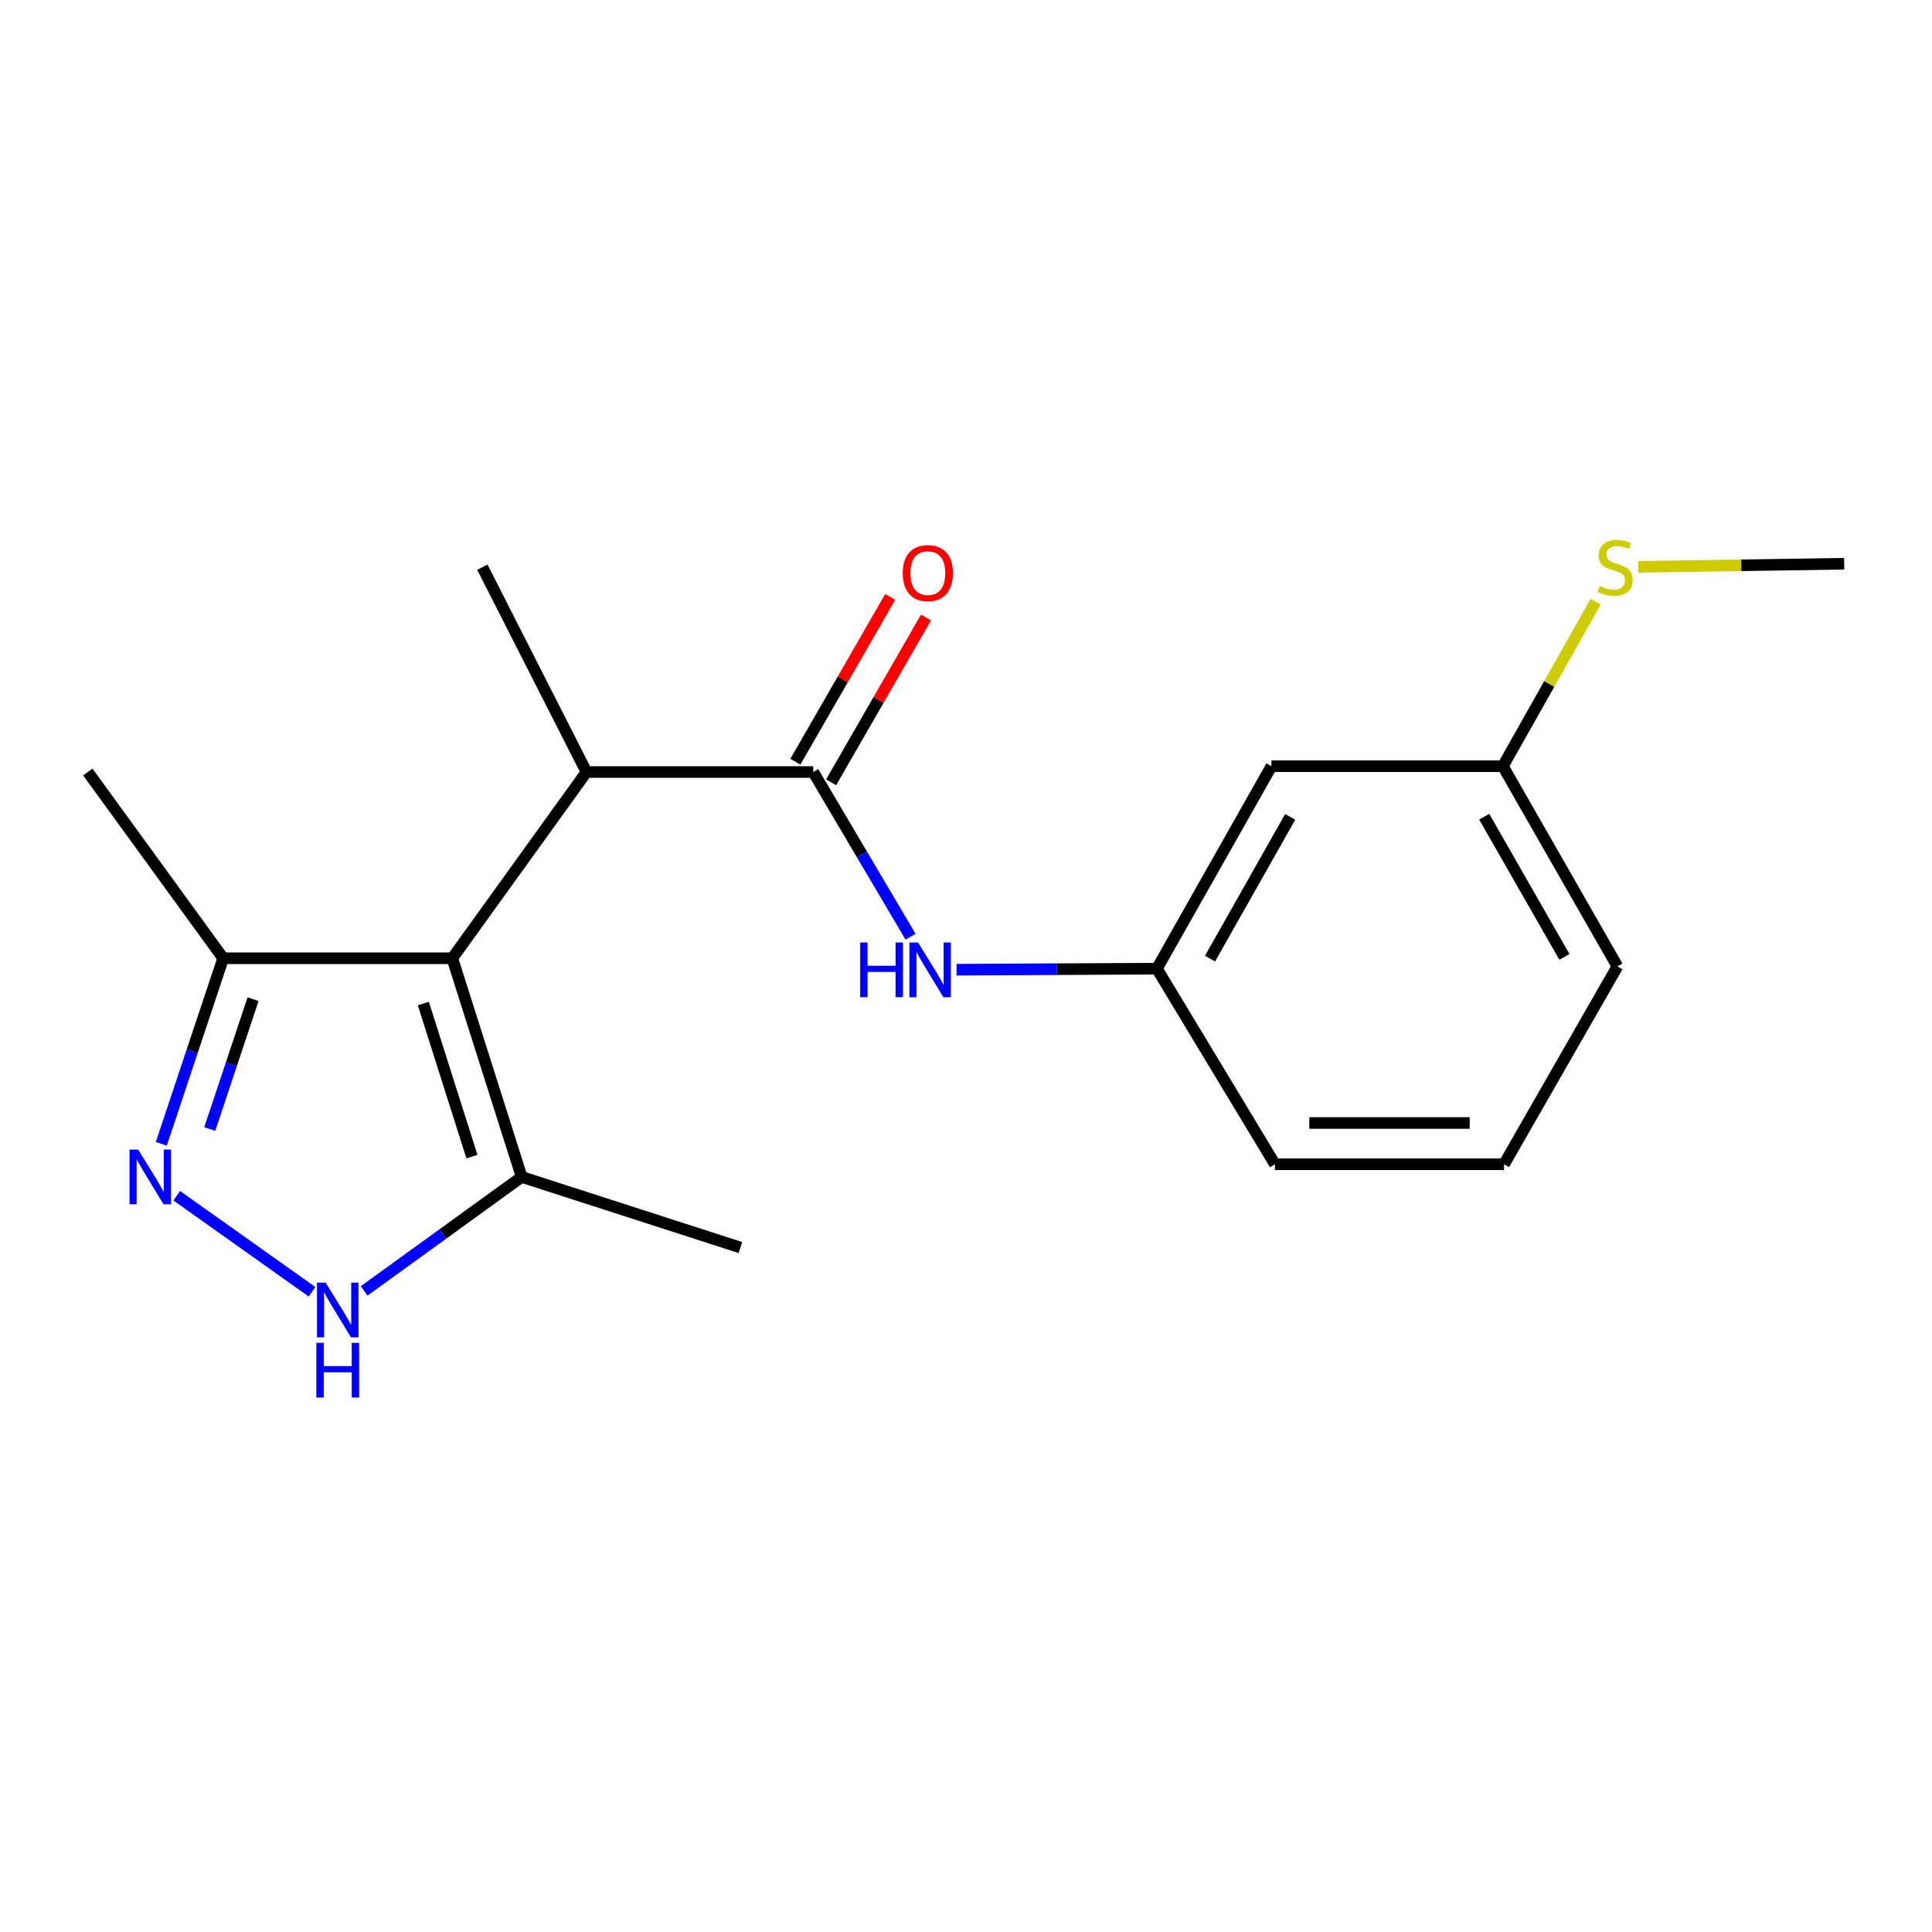 <?xml version='1.0' encoding='iso-8859-1'?>
<svg version='1.1' baseProfile='full'
              xmlns='http://www.w3.org/2000/svg'
                      xmlns:rdkit='http://www.rdkit.org/xml'
                      xmlns:xlink='http://www.w3.org/1999/xlink'
                  xml:space='preserve'
width='1000px' height='1000px' viewBox='0 0 1000 1000'>
<!-- END OF HEADER -->
<rect style='opacity:1.0;fill:#FFFFFF;stroke:none' width='1000' height='1000' x='0' y='0'> </rect>
<path class='bond-3' d='M 234.106,495.995 L 270.027,609.183' style='fill:none;fill-rule:evenodd;stroke:#000000;stroke-width:6px;stroke-linecap:butt;stroke-linejoin:miter;stroke-opacity:1' />
<path class='bond-3' d='M 219.127,519.437 L 244.272,598.669' style='fill:none;fill-rule:evenodd;stroke:#000000;stroke-width:6px;stroke-linecap:butt;stroke-linejoin:miter;stroke-opacity:1' />
<path class='bond-4' d='M 234.106,495.995 L 303.562,399.592' style='fill:none;fill-rule:evenodd;stroke:#000000;stroke-width:6px;stroke-linecap:butt;stroke-linejoin:miter;stroke-opacity:1' />
<path class='bond-5' d='M 234.106,495.995 L 115.528,495.995' style='fill:none;fill-rule:evenodd;stroke:#000000;stroke-width:6px;stroke-linecap:butt;stroke-linejoin:miter;stroke-opacity:1' />
<path class='bond-0' d='M 83.496,592.04 L 99.512,544.018' style='fill:none;fill-rule:evenodd;stroke:#0000FF;stroke-width:6px;stroke-linecap:butt;stroke-linejoin:miter;stroke-opacity:1' />
<path class='bond-0' d='M 99.512,544.018 L 115.528,495.995' style='fill:none;fill-rule:evenodd;stroke:#000000;stroke-width:6px;stroke-linecap:butt;stroke-linejoin:miter;stroke-opacity:1' />
<path class='bond-0' d='M 108.571,584.394 L 119.782,550.778' style='fill:none;fill-rule:evenodd;stroke:#0000FF;stroke-width:6px;stroke-linecap:butt;stroke-linejoin:miter;stroke-opacity:1' />
<path class='bond-0' d='M 119.782,550.778 L 130.993,517.162' style='fill:none;fill-rule:evenodd;stroke:#000000;stroke-width:6px;stroke-linecap:butt;stroke-linejoin:miter;stroke-opacity:1' />
<path class='bond-19' d='M 91.494,618.918 L 161.517,668.621' style='fill:none;fill-rule:evenodd;stroke:#0000FF;stroke-width:6px;stroke-linecap:butt;stroke-linejoin:miter;stroke-opacity:1' />
<path class='bond-1' d='M 420.94,399.592 L 303.562,399.592' style='fill:none;fill-rule:evenodd;stroke:#000000;stroke-width:6px;stroke-linecap:butt;stroke-linejoin:miter;stroke-opacity:1' />
<path class='bond-6' d='M 420.94,399.592 L 446.126,442.224' style='fill:none;fill-rule:evenodd;stroke:#000000;stroke-width:6px;stroke-linecap:butt;stroke-linejoin:miter;stroke-opacity:1' />
<path class='bond-6' d='M 446.126,442.224 L 471.312,484.857' style='fill:none;fill-rule:evenodd;stroke:#0000FF;stroke-width:6px;stroke-linecap:butt;stroke-linejoin:miter;stroke-opacity:1' />
<path class='bond-7' d='M 430.2,404.922 L 454.749,362.275' style='fill:none;fill-rule:evenodd;stroke:#000000;stroke-width:6px;stroke-linecap:butt;stroke-linejoin:miter;stroke-opacity:1' />
<path class='bond-7' d='M 454.749,362.275 L 479.299,319.627' style='fill:none;fill-rule:evenodd;stroke:#FF0000;stroke-width:6px;stroke-linecap:butt;stroke-linejoin:miter;stroke-opacity:1' />
<path class='bond-7' d='M 411.681,394.262 L 436.231,351.615' style='fill:none;fill-rule:evenodd;stroke:#000000;stroke-width:6px;stroke-linecap:butt;stroke-linejoin:miter;stroke-opacity:1' />
<path class='bond-7' d='M 436.231,351.615 L 460.78,308.967' style='fill:none;fill-rule:evenodd;stroke:#FF0000;stroke-width:6px;stroke-linecap:butt;stroke-linejoin:miter;stroke-opacity:1' />
<path class='bond-2' d='M 188.489,668.164 L 229.258,638.674' style='fill:none;fill-rule:evenodd;stroke:#0000FF;stroke-width:6px;stroke-linecap:butt;stroke-linejoin:miter;stroke-opacity:1' />
<path class='bond-2' d='M 229.258,638.674 L 270.027,609.183' style='fill:none;fill-rule:evenodd;stroke:#000000;stroke-width:6px;stroke-linecap:butt;stroke-linejoin:miter;stroke-opacity:1' />
<path class='bond-12' d='M 270.027,609.183 L 383.227,645.722' style='fill:none;fill-rule:evenodd;stroke:#000000;stroke-width:6px;stroke-linecap:butt;stroke-linejoin:miter;stroke-opacity:1' />
<path class='bond-13' d='M 303.562,399.592 L 249.668,293.586' style='fill:none;fill-rule:evenodd;stroke:#000000;stroke-width:6px;stroke-linecap:butt;stroke-linejoin:miter;stroke-opacity:1' />
<path class='bond-14' d='M 115.528,495.995 L 45.455,399.592' style='fill:none;fill-rule:evenodd;stroke:#000000;stroke-width:6px;stroke-linecap:butt;stroke-linejoin:miter;stroke-opacity:1' />
<path class='bond-8' d='M 495.109,501.919 L 546.961,501.652' style='fill:none;fill-rule:evenodd;stroke:#0000FF;stroke-width:6px;stroke-linecap:butt;stroke-linejoin:miter;stroke-opacity:1' />
<path class='bond-8' d='M 546.961,501.652 L 598.813,501.384' style='fill:none;fill-rule:evenodd;stroke:#000000;stroke-width:6px;stroke-linecap:butt;stroke-linejoin:miter;stroke-opacity:1' />
<path class='bond-9' d='M 598.813,501.384 L 658.096,396.577' style='fill:none;fill-rule:evenodd;stroke:#000000;stroke-width:6px;stroke-linecap:butt;stroke-linejoin:miter;stroke-opacity:1' />
<path class='bond-9' d='M 626.304,496.183 L 667.802,422.818' style='fill:none;fill-rule:evenodd;stroke:#000000;stroke-width:6px;stroke-linecap:butt;stroke-linejoin:miter;stroke-opacity:1' />
<path class='bond-16' d='M 598.813,501.384 L 659.9,602.619' style='fill:none;fill-rule:evenodd;stroke:#000000;stroke-width:6px;stroke-linecap:butt;stroke-linejoin:miter;stroke-opacity:1' />
<path class='bond-10' d='M 658.096,396.577 L 777.884,396.577' style='fill:none;fill-rule:evenodd;stroke:#000000;stroke-width:6px;stroke-linecap:butt;stroke-linejoin:miter;stroke-opacity:1' />
<path class='bond-11' d='M 777.884,396.577 L 801.896,353.999' style='fill:none;fill-rule:evenodd;stroke:#000000;stroke-width:6px;stroke-linecap:butt;stroke-linejoin:miter;stroke-opacity:1' />
<path class='bond-11' d='M 801.896,353.999 L 825.909,311.422' style='fill:none;fill-rule:evenodd;stroke:#CCCC00;stroke-width:6px;stroke-linecap:butt;stroke-linejoin:miter;stroke-opacity:1' />
<path class='bond-20' d='M 777.884,396.577 L 837.179,500.209' style='fill:none;fill-rule:evenodd;stroke:#000000;stroke-width:6px;stroke-linecap:butt;stroke-linejoin:miter;stroke-opacity:1' />
<path class='bond-20' d='M 768.232,422.733 L 809.738,495.276' style='fill:none;fill-rule:evenodd;stroke:#000000;stroke-width:6px;stroke-linecap:butt;stroke-linejoin:miter;stroke-opacity:1' />
<path class='bond-18' d='M 848.013,293.403 L 901.279,292.592' style='fill:none;fill-rule:evenodd;stroke:#CCCC00;stroke-width:6px;stroke-linecap:butt;stroke-linejoin:miter;stroke-opacity:1' />
<path class='bond-18' d='M 901.279,292.592 L 954.545,291.781' style='fill:none;fill-rule:evenodd;stroke:#000000;stroke-width:6px;stroke-linecap:butt;stroke-linejoin:miter;stroke-opacity:1' />
<path class='bond-15' d='M 778.501,602.619 L 659.9,602.619' style='fill:none;fill-rule:evenodd;stroke:#000000;stroke-width:6px;stroke-linecap:butt;stroke-linejoin:miter;stroke-opacity:1' />
<path class='bond-15' d='M 760.711,581.251 L 677.69,581.251' style='fill:none;fill-rule:evenodd;stroke:#000000;stroke-width:6px;stroke-linecap:butt;stroke-linejoin:miter;stroke-opacity:1' />
<path class='bond-17' d='M 778.501,602.619 L 837.179,500.209' style='fill:none;fill-rule:evenodd;stroke:#000000;stroke-width:6px;stroke-linecap:butt;stroke-linejoin:miter;stroke-opacity:1' />
<path  class='atom-1' d='M 71.519 595.023
L 80.799 610.023
Q 81.719 611.503, 83.199 614.183
Q 84.679 616.863, 84.759 617.023
L 84.759 595.023
L 88.519 595.023
L 88.519 623.343
L 84.639 623.343
L 74.679 606.943
Q 73.519 605.023, 72.279 602.823
Q 71.079 600.623, 70.719 599.943
L 70.719 623.343
L 67.039 623.343
L 67.039 595.023
L 71.519 595.023
' fill='#0000FF'/>
<path  class='atom-3' d='M 168.551 663.898
L 177.831 678.898
Q 178.751 680.378, 180.231 683.058
Q 181.711 685.738, 181.791 685.898
L 181.791 663.898
L 185.551 663.898
L 185.551 692.218
L 181.671 692.218
L 171.711 675.818
Q 170.551 673.898, 169.311 671.698
Q 168.111 669.498, 167.751 668.818
L 167.751 692.218
L 164.071 692.218
L 164.071 663.898
L 168.551 663.898
' fill='#0000FF'/>
<path  class='atom-3' d='M 163.731 695.05
L 167.571 695.05
L 167.571 707.09
L 182.051 707.09
L 182.051 695.05
L 185.891 695.05
L 185.891 723.37
L 182.051 723.37
L 182.051 710.29
L 167.571 710.29
L 167.571 723.37
L 163.731 723.37
L 163.731 695.05
' fill='#0000FF'/>
<path  class='atom-7' d='M 445.214 487.83
L 449.054 487.83
L 449.054 499.87
L 463.534 499.87
L 463.534 487.83
L 467.374 487.83
L 467.374 516.15
L 463.534 516.15
L 463.534 503.07
L 449.054 503.07
L 449.054 516.15
L 445.214 516.15
L 445.214 487.83
' fill='#0000FF'/>
<path  class='atom-7' d='M 475.174 487.83
L 484.454 502.83
Q 485.374 504.31, 486.854 506.99
Q 488.334 509.67, 488.414 509.83
L 488.414 487.83
L 492.174 487.83
L 492.174 516.15
L 488.294 516.15
L 478.334 499.75
Q 477.174 497.83, 475.934 495.63
Q 474.734 493.43, 474.374 492.75
L 474.374 516.15
L 470.694 516.15
L 470.694 487.83
L 475.174 487.83
' fill='#0000FF'/>
<path  class='atom-8' d='M 467.247 296.645
Q 467.247 289.845, 470.607 286.045
Q 473.967 282.245, 480.247 282.245
Q 486.527 282.245, 489.887 286.045
Q 493.247 289.845, 493.247 296.645
Q 493.247 303.525, 489.847 307.445
Q 486.447 311.325, 480.247 311.325
Q 474.007 311.325, 470.607 307.445
Q 467.247 303.565, 467.247 296.645
M 480.247 308.125
Q 484.567 308.125, 486.887 305.245
Q 489.247 302.325, 489.247 296.645
Q 489.247 291.085, 486.887 288.285
Q 484.567 285.445, 480.247 285.445
Q 475.927 285.445, 473.567 288.245
Q 471.247 291.045, 471.247 296.645
Q 471.247 302.365, 473.567 305.245
Q 475.927 308.125, 480.247 308.125
' fill='#FF0000'/>
<path  class='atom-12' d='M 827.968 303.306
Q 828.288 303.426, 829.608 303.986
Q 830.928 304.546, 832.368 304.906
Q 833.848 305.226, 835.288 305.226
Q 837.968 305.226, 839.528 303.946
Q 841.088 302.626, 841.088 300.346
Q 841.088 298.786, 840.288 297.826
Q 839.528 296.866, 838.328 296.346
Q 837.128 295.826, 835.128 295.226
Q 832.608 294.466, 831.088 293.746
Q 829.608 293.026, 828.528 291.506
Q 827.488 289.986, 827.488 287.426
Q 827.488 283.866, 829.888 281.666
Q 832.328 279.466, 837.128 279.466
Q 840.408 279.466, 844.128 281.026
L 843.208 284.106
Q 839.808 282.706, 837.248 282.706
Q 834.488 282.706, 832.968 283.866
Q 831.448 284.986, 831.488 286.946
Q 831.488 288.466, 832.248 289.386
Q 833.048 290.306, 834.168 290.826
Q 835.328 291.346, 837.248 291.946
Q 839.808 292.746, 841.328 293.546
Q 842.848 294.346, 843.928 295.986
Q 845.048 297.586, 845.048 300.346
Q 845.048 304.266, 842.408 306.386
Q 839.808 308.466, 835.448 308.466
Q 832.928 308.466, 831.008 307.906
Q 829.128 307.386, 826.888 306.466
L 827.968 303.306
' fill='#CCCC00'/>
</svg>

